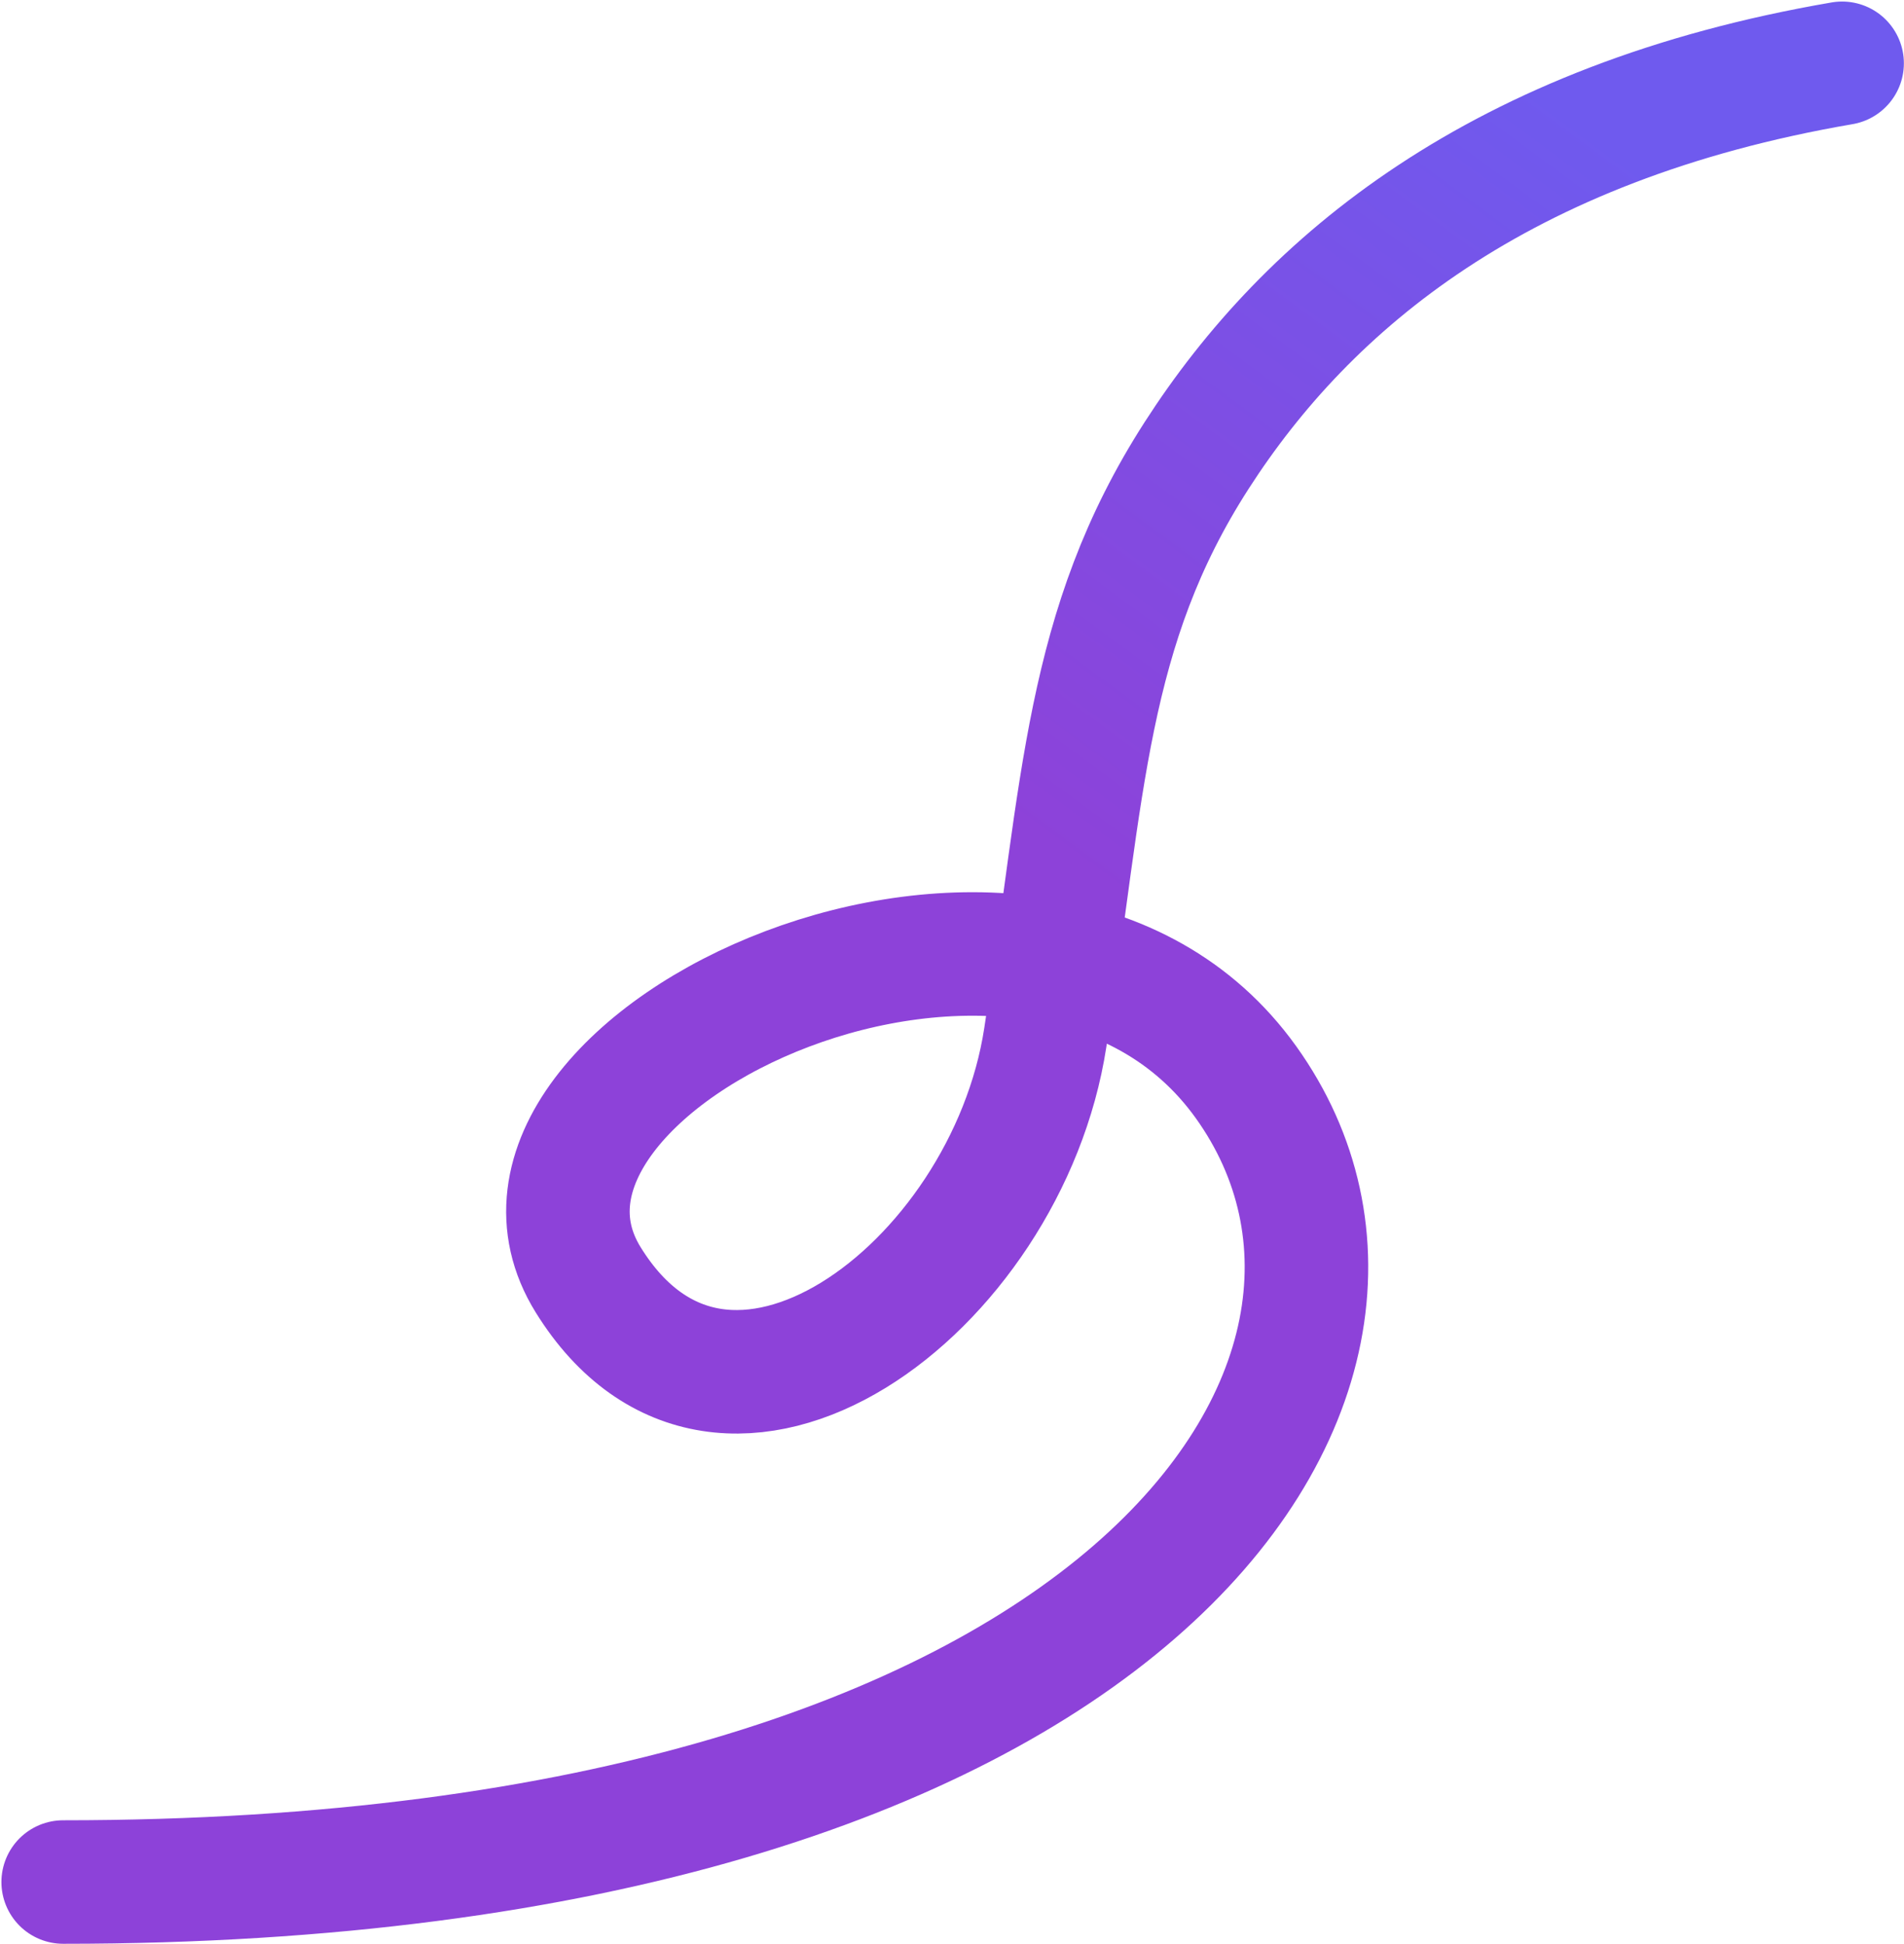 <?xml version="1.0" encoding="UTF-8"?> <svg xmlns="http://www.w3.org/2000/svg" width="1233" height="1259" viewBox="0 0 1233 1259" fill="none"> <path d="M40.92 1219C732.92 1219 942.921 890.998 806.921 700.998C670.921 510.998 292.872 686.998 380.921 828.998C468.97 970.998 651.921 834.998 676.921 671.998C701.921 508.998 702.921 406.998 774.921 294.998C846.921 182.998 970.925 79.094 1192.92 41" stroke="url(#paint0_linear_3_983)" stroke-width="80" stroke-linecap="round"></path> <defs> <linearGradient id="paint0_linear_3_983" x1="1024.92" y1="76.998" x2="676.921" y2="548.998" gradientUnits="userSpaceOnUse"> <stop stop-color="#6F5AEE"></stop> <stop offset="1" stop-color="#8D42D9"></stop> </linearGradient> </defs> </svg> 